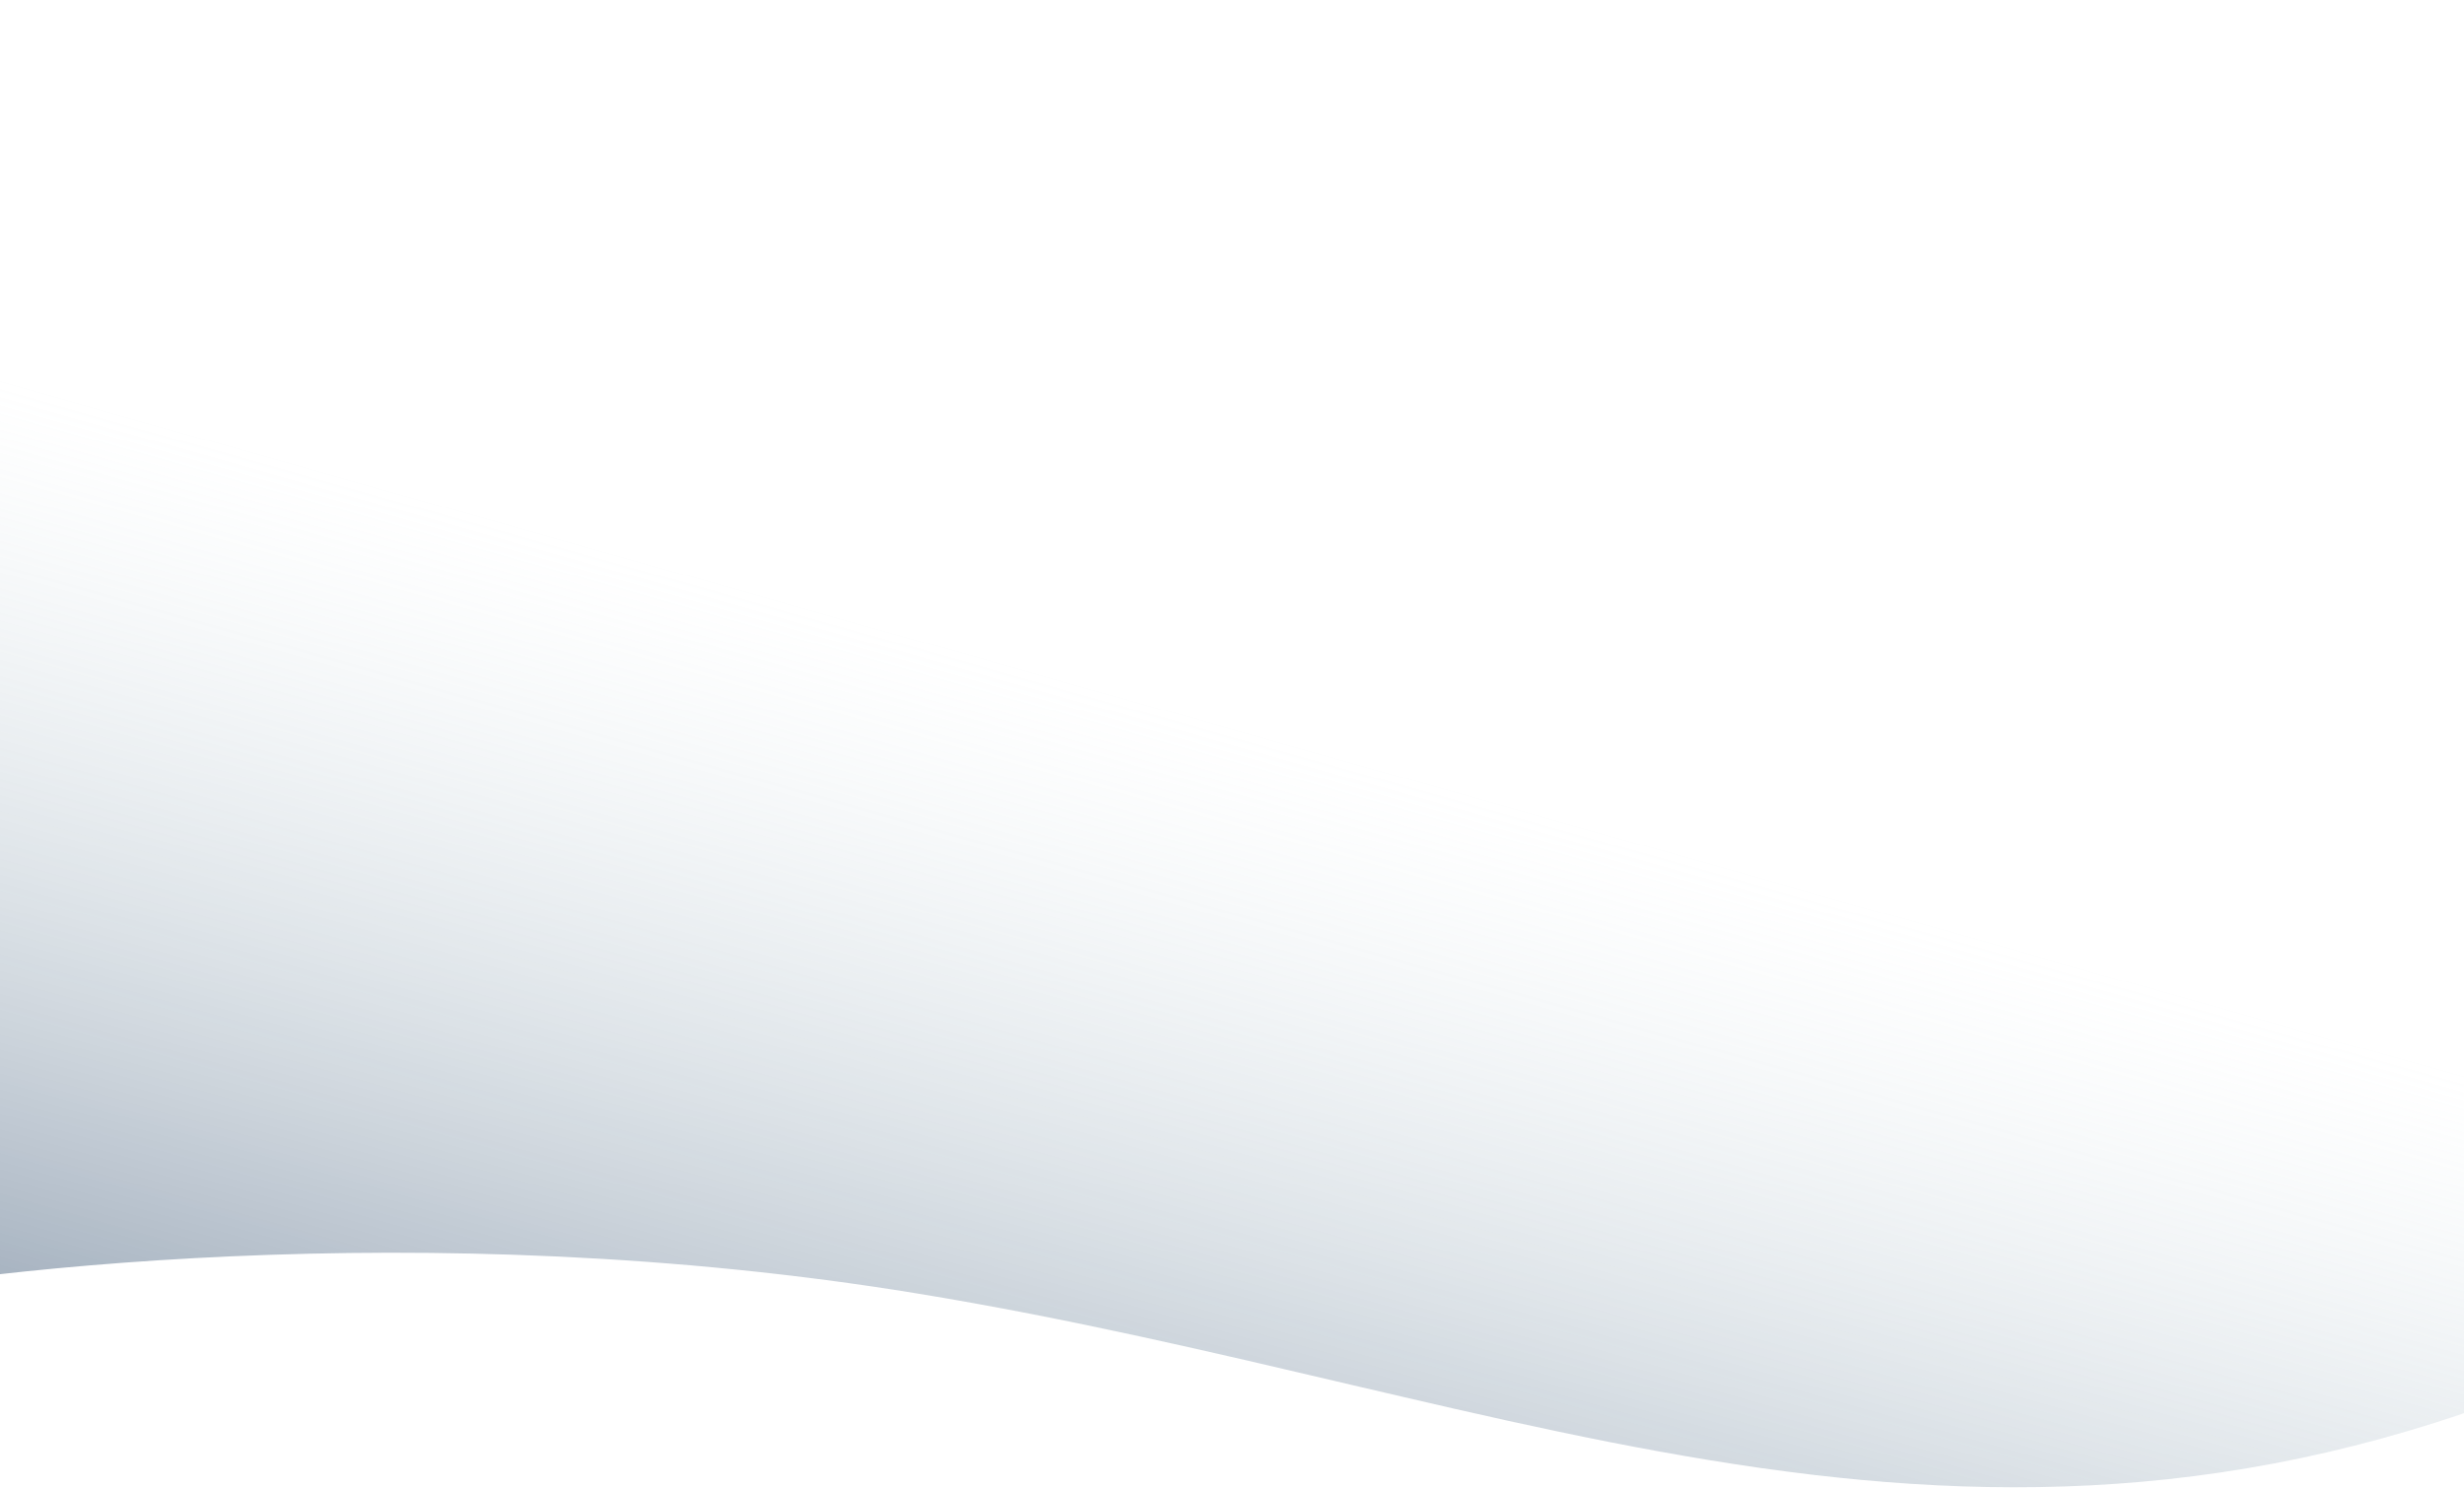 <svg xmlns="http://www.w3.org/2000/svg" width="1440" height="870" viewBox="0 0 1440 870" fill="none"><path d="M536.282 756.098C250.251 709.186 -24.767 742.136 -126.522 764.475V0H1708.89C1773.83 141.015 1725.98 700.809 1523.17 792.957C1162.3 956.917 893.819 814.737 536.282 756.098Z" fill="url(#paint0_linear_1_43)"></path><defs><linearGradient id="paint0_linear_1_43" x1="677" y1="411.625" x2="521.974" y2="960.917" gradientUnits="userSpaceOnUse"><stop stop-color="#C2D6DC" stop-opacity="0"></stop><stop offset="1" stop-color="#294566" stop-opacity="0.5"></stop></linearGradient></defs></svg>